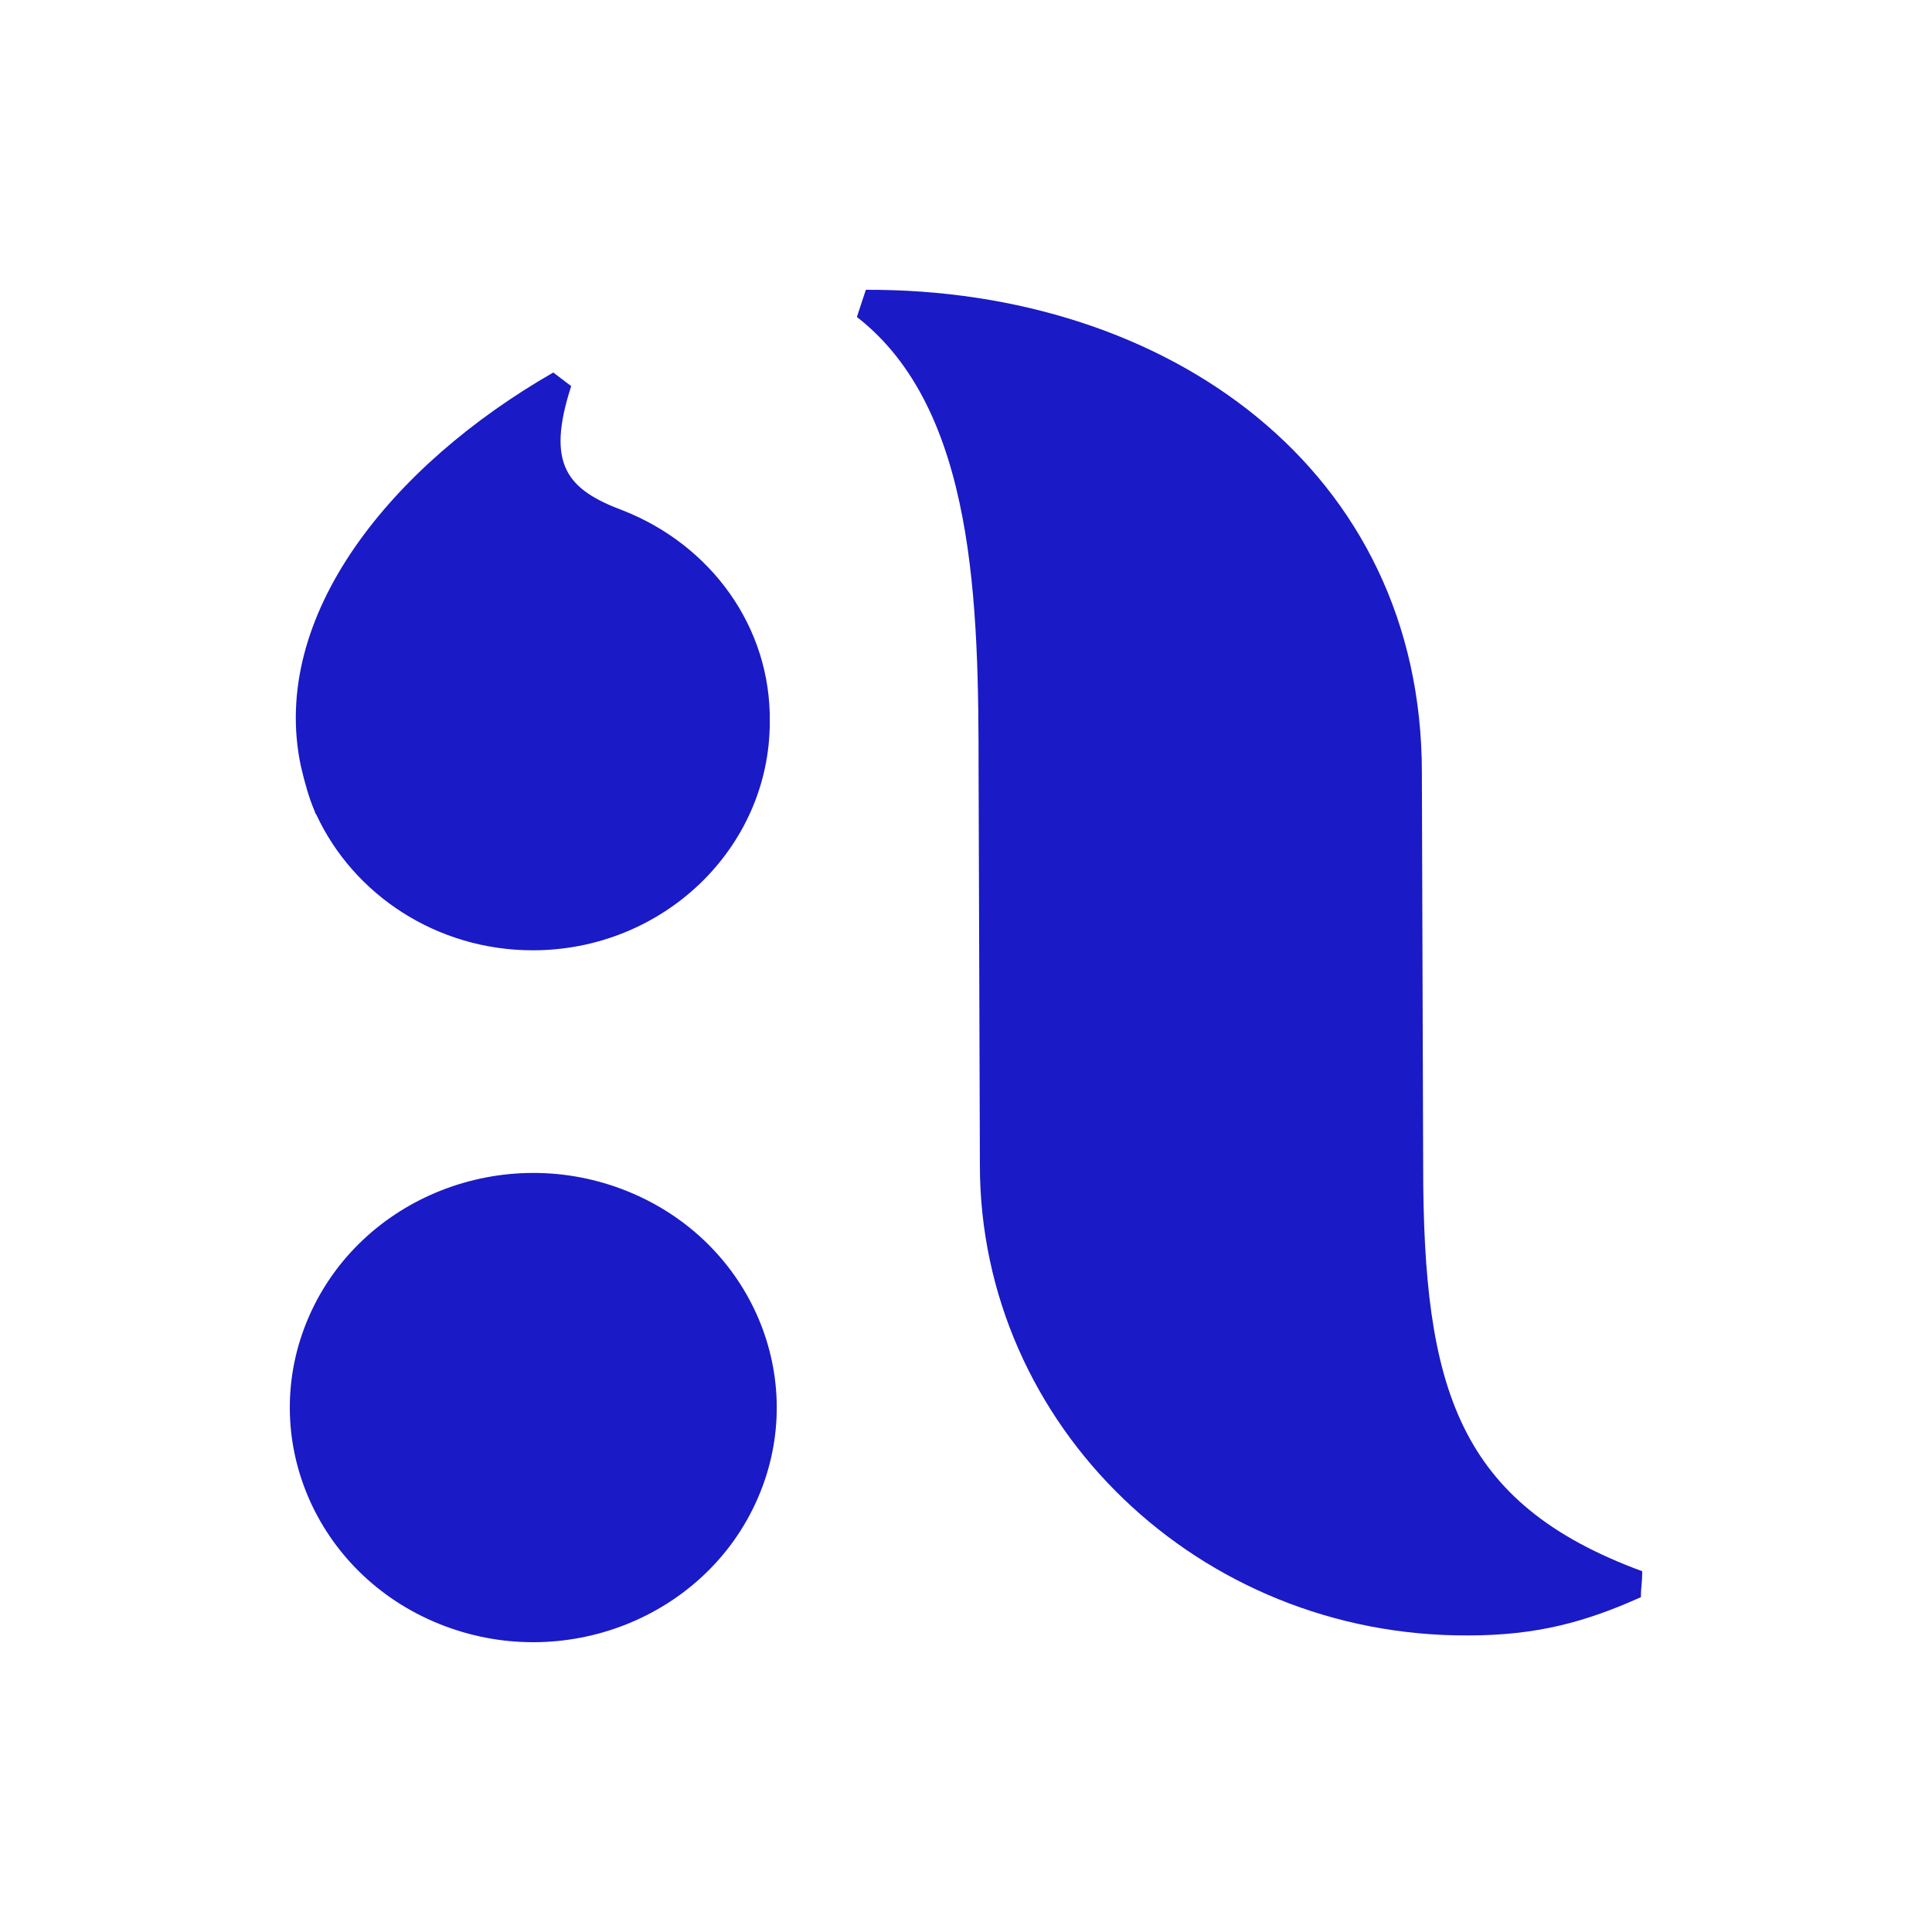 <?xml version="1.0" encoding="UTF-8"?> <svg xmlns="http://www.w3.org/2000/svg" width="48" height="48" viewBox="0 0 48 48" fill="none"><path d="M35.358 28.946C35.358 34.498 36.217 37.35 40.8 39.037C40.8 39.195 40.792 39.288 40.784 39.378C40.776 39.464 40.768 39.547 40.768 39.681C39.4 40.295 38.19 40.632 36.471 40.632C29.788 40.663 24.345 35.418 24.345 28.946L24.313 19.193C24.313 15.052 24.249 10.175 21.289 7.875L21.512 7.2C29.024 7.17 35.326 11.678 35.326 19.193L35.358 28.946Z" fill="#1A1AC6"></path><path d="M18.826 37.225C20.118 34.257 18.669 30.841 15.588 29.596C12.508 28.352 8.964 29.748 7.672 32.717C6.381 35.685 7.83 39.1 10.91 40.345C13.99 41.59 17.535 40.193 18.826 37.225Z" fill="#1A1AC6"></path><path d="M14.191 9.593C13.555 11.556 14.096 12.169 15.496 12.69C17.661 13.549 19.157 15.574 19.125 17.935C19.125 21.064 16.483 23.61 13.237 23.61C10.85 23.61 8.781 22.229 7.858 20.236C7.858 20.236 7.826 20.205 7.826 20.174C7.667 19.806 7.571 19.438 7.476 19.04C6.68 15.297 9.735 11.556 13.746 9.255L14.191 9.593Z" fill="#1A1AC6"></path></svg> 